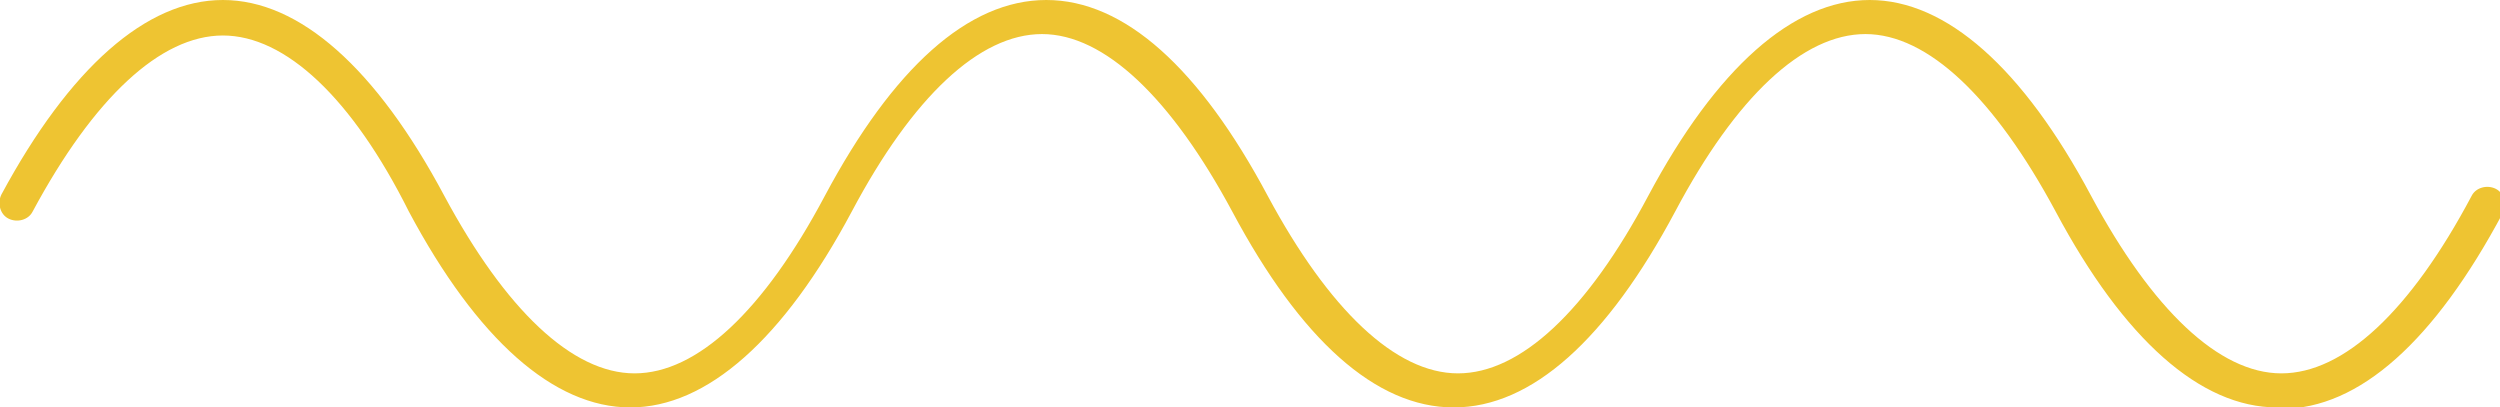 <svg xmlns="http://www.w3.org/2000/svg" xmlns:xlink="http://www.w3.org/1999/xlink" id="Livello_1" viewBox="0 0 176.1 28.7"><defs><style>      .st0 {        fill: #eec432;      }      .st1 {        fill: none;      }      .st2 {        clip-path: url(#clippath);      }    </style><clipPath id="clippath"><rect class="st1" width="176.1" height="28.7"></rect></clipPath></defs><g class="st2"><path class="st0" d="M160.4,28.7c-5.4,0-10.8-4.8-15.6-13.8-4.3-8-9-12.5-13.4-12.5s-9.1,4.4-13.4,12.5c-4.8,9-10.1,13.8-15.6,13.8s-10.8-4.8-15.6-13.8c-4.3-8-9-12.5-13.4-12.5s-9.1,4.4-13.4,12.5c-4.8,9-10.2,13.8-15.6,13.8s-10.8-4.8-15.6-13.8C24.8,6.9,20.1,2.5,15.7,2.5S6.6,6.9,2.3,14.9c-.3.6-1.1.8-1.7.5-.6-.3-.8-1.1-.5-1.7h0C4.9,4.8,10.3,0,15.7,0s10.8,4.8,15.6,13.8c4.3,8,9,12.5,13.4,12.5s9.1-4.4,13.4-12.5c4.8-9,10.1-13.8,15.6-13.8s10.8,4.8,15.6,13.8c4.3,8,9,12.5,13.4,12.5s9.1-4.4,13.4-12.5c4.8-9,10.2-13.8,15.6-13.8s10.8,4.8,15.6,13.8c4.3,8,9,12.5,13.4,12.5s9.1-4.4,13.4-12.5c.3-.6,1.1-.8,1.7-.5.6.3.8,1.1.5,1.7h0c-4.8,9-10.1,13.8-15.6,13.8"></path></g></svg>